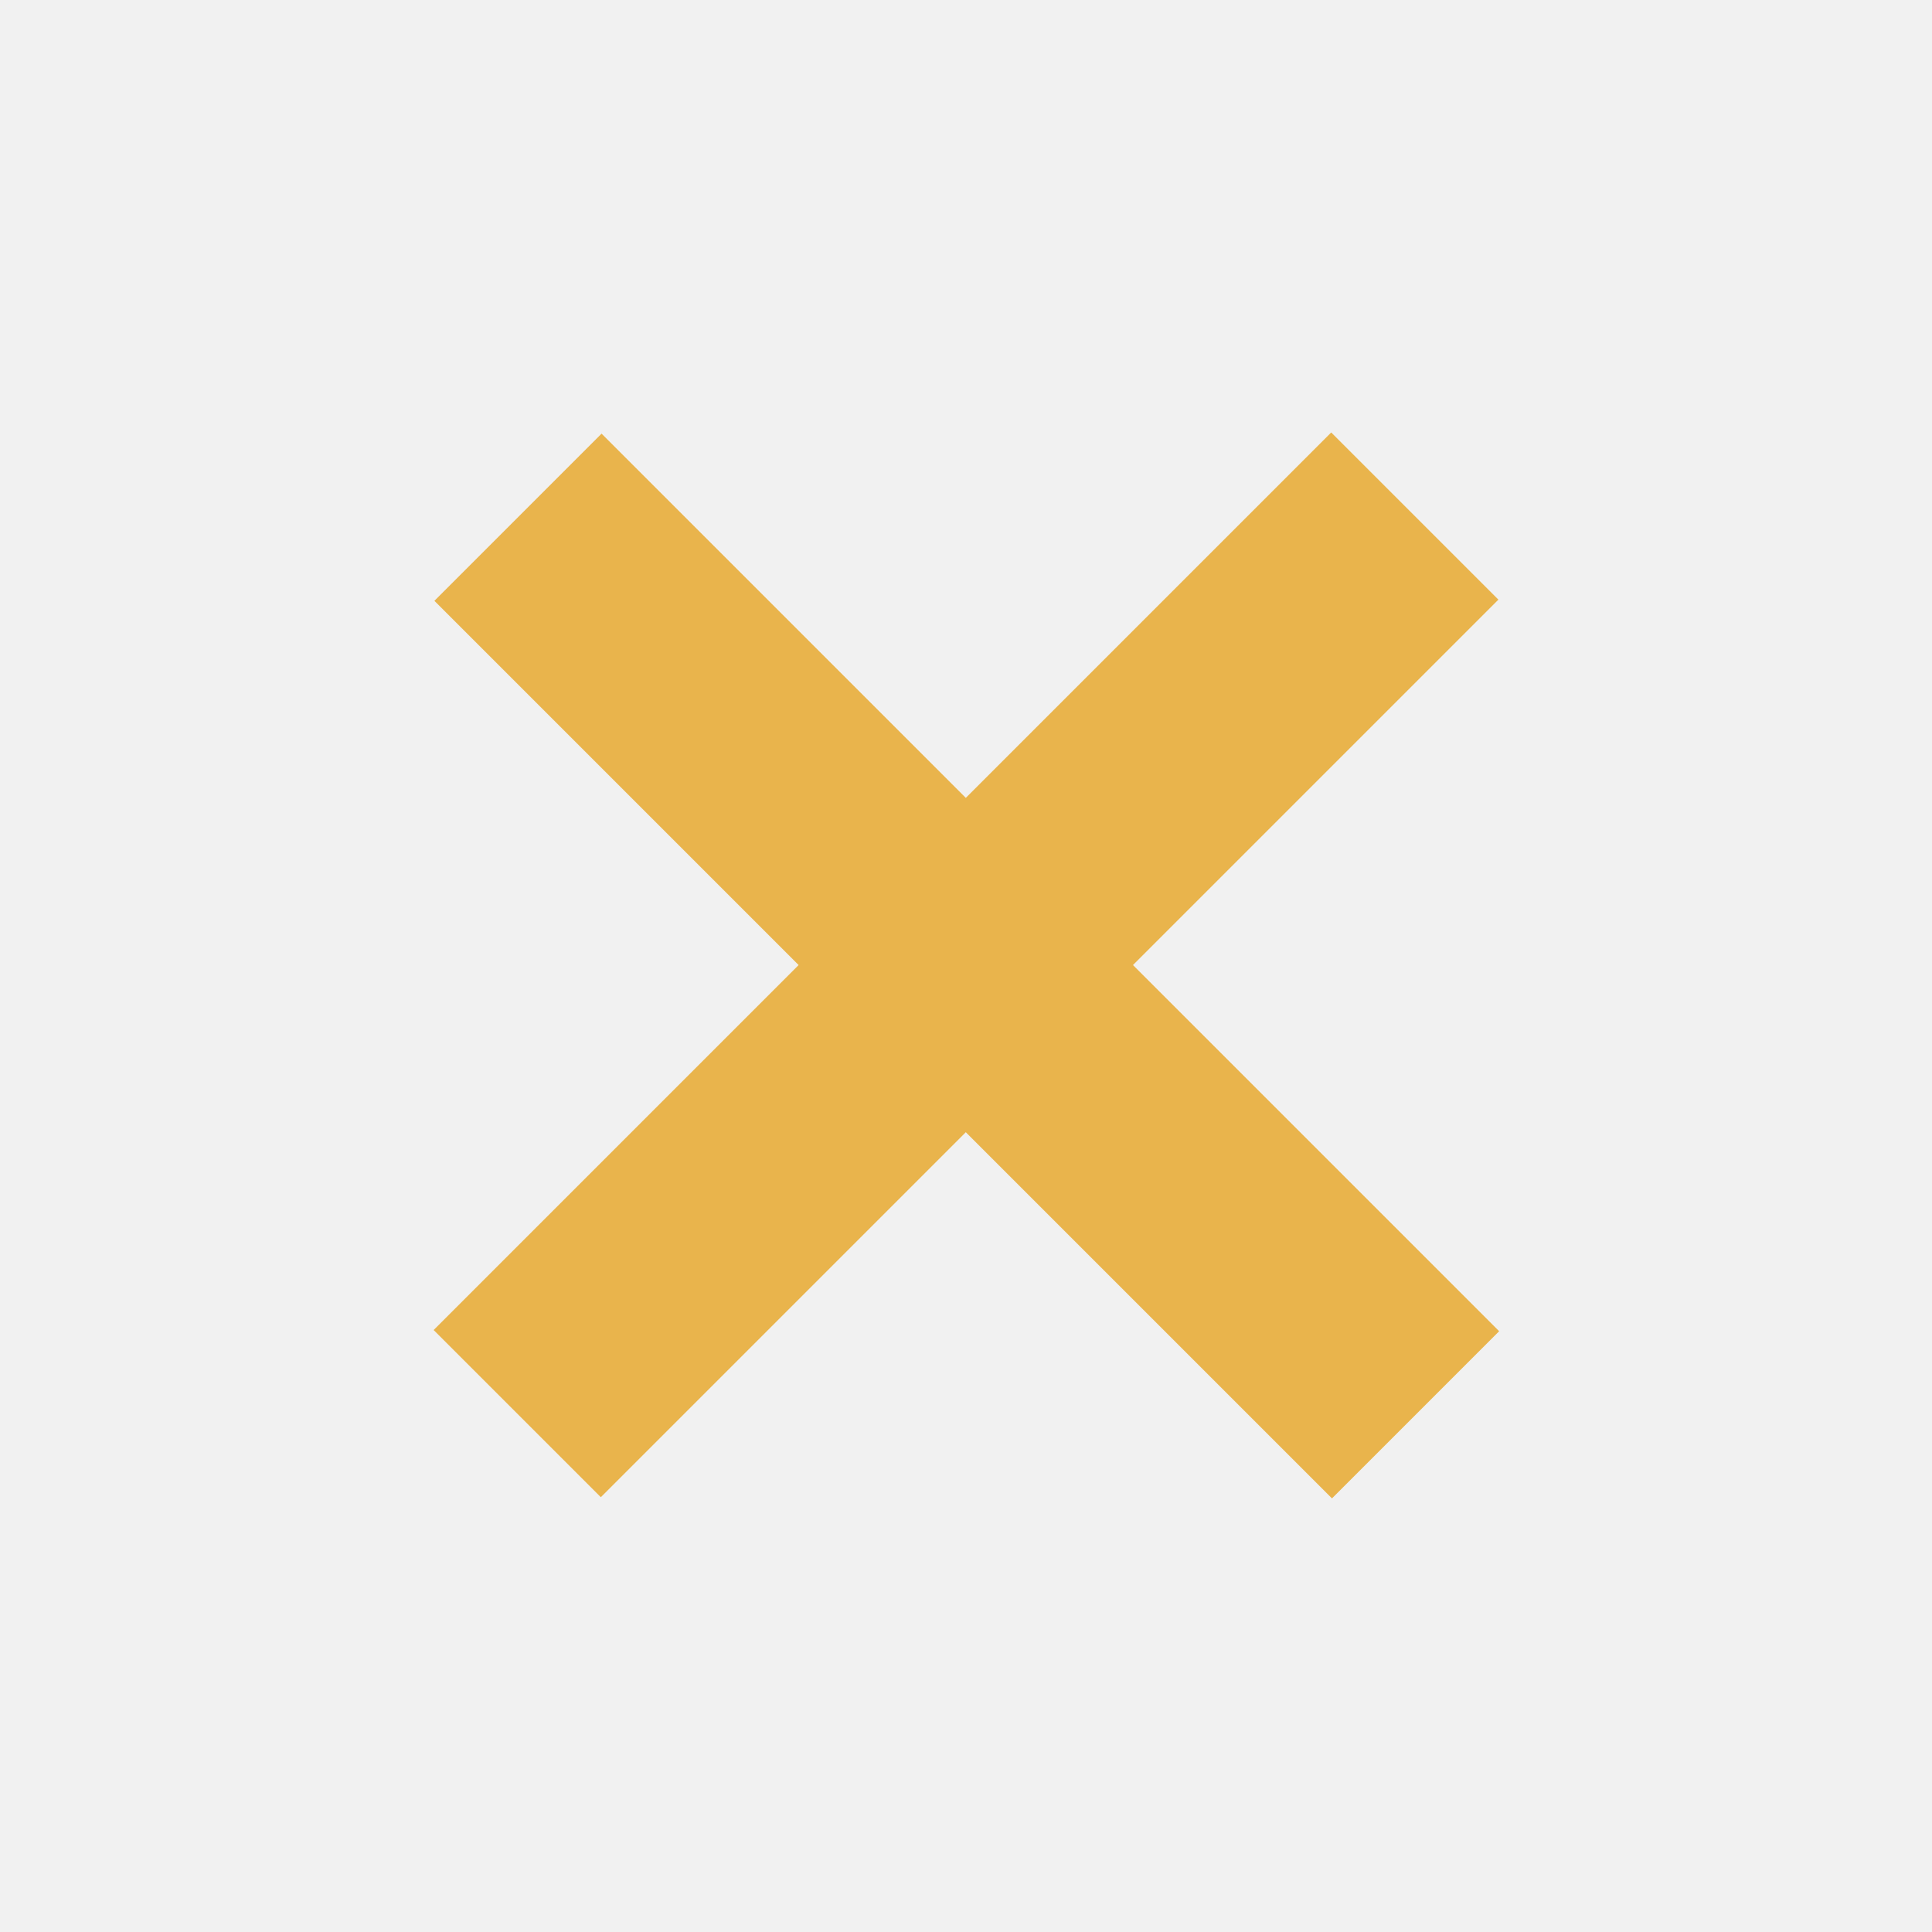 <svg xmlns="http://www.w3.org/2000/svg" viewBox="0 0 9.74 9.74">
 <defs>
  <style type="text/css">
   <![CDATA[
    .fil0 {fill:#f1f1f1}
    .fil1 {fill:#E9B44C}
    .fil2 {fill:#fff}
   ]]>
  </style>
 </defs>
 <g id="imge">
  <rect class="fil0" width="9.74" height="9.74"/>
  <g id="_2174134703584">
   <rect class="fil1" transform="matrix(-0.988 0.988 -1.72 -1.72 7.554 3.023)" width="4.58" height="0.49"/>
   <rect class="fil1" transform="matrix(-0.988 -0.988 1.72 -1.72 6.715 7.554)" width="4.58" height="0.49"/>
  </g>
  
 </g>
</svg>